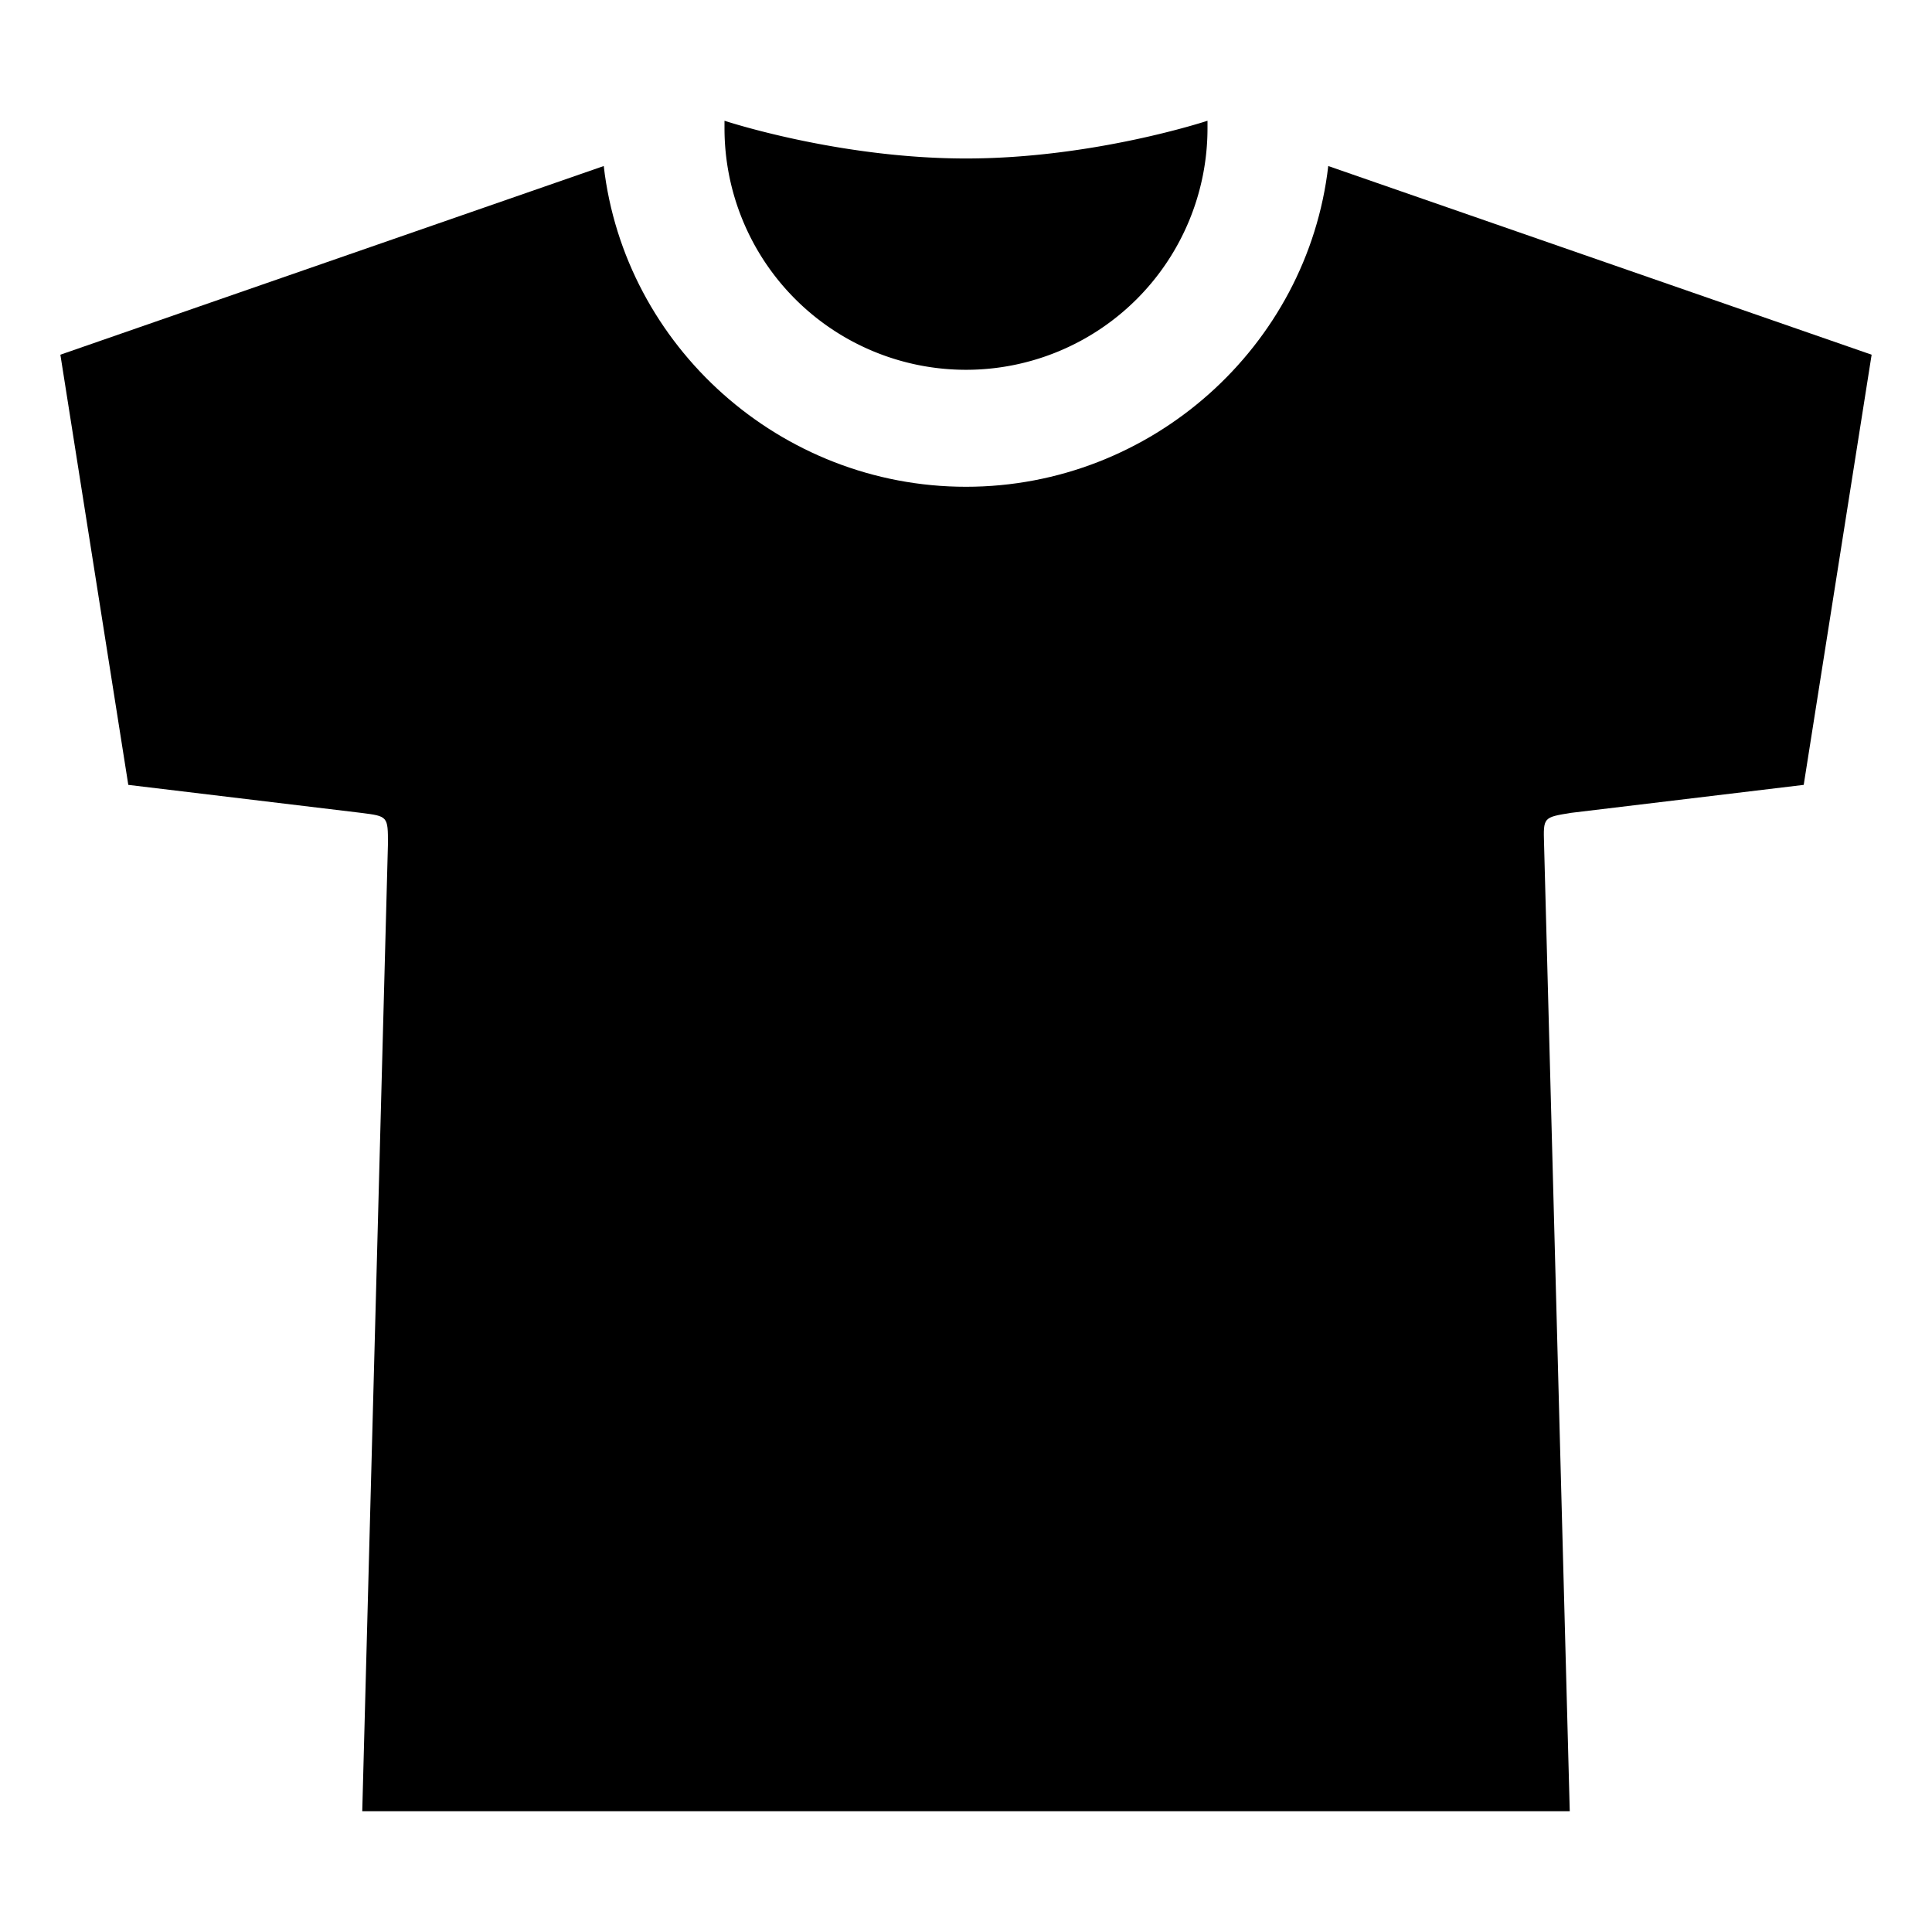 <svg viewBox="0 0 512 512" xmlns="http://www.w3.org/2000/svg"><path d="m256 42c-33.88 0-64-10-64-10v2a64 64 0 0 0 128 0v-2s-30.12 10-64 10z"/><path d="m352 44c-5.49 47.76-46.79 85-96 85s-90.51-37.24-96-85l-144 50 18 114 61.71 7.42c7.08.9 7.1.9 7.1 8.19l-6.81 256.39h320l-6.81-256.39c-.21-7-.21-7 7.1-8.19l61.71-7.42 18-114z"/></svg>
